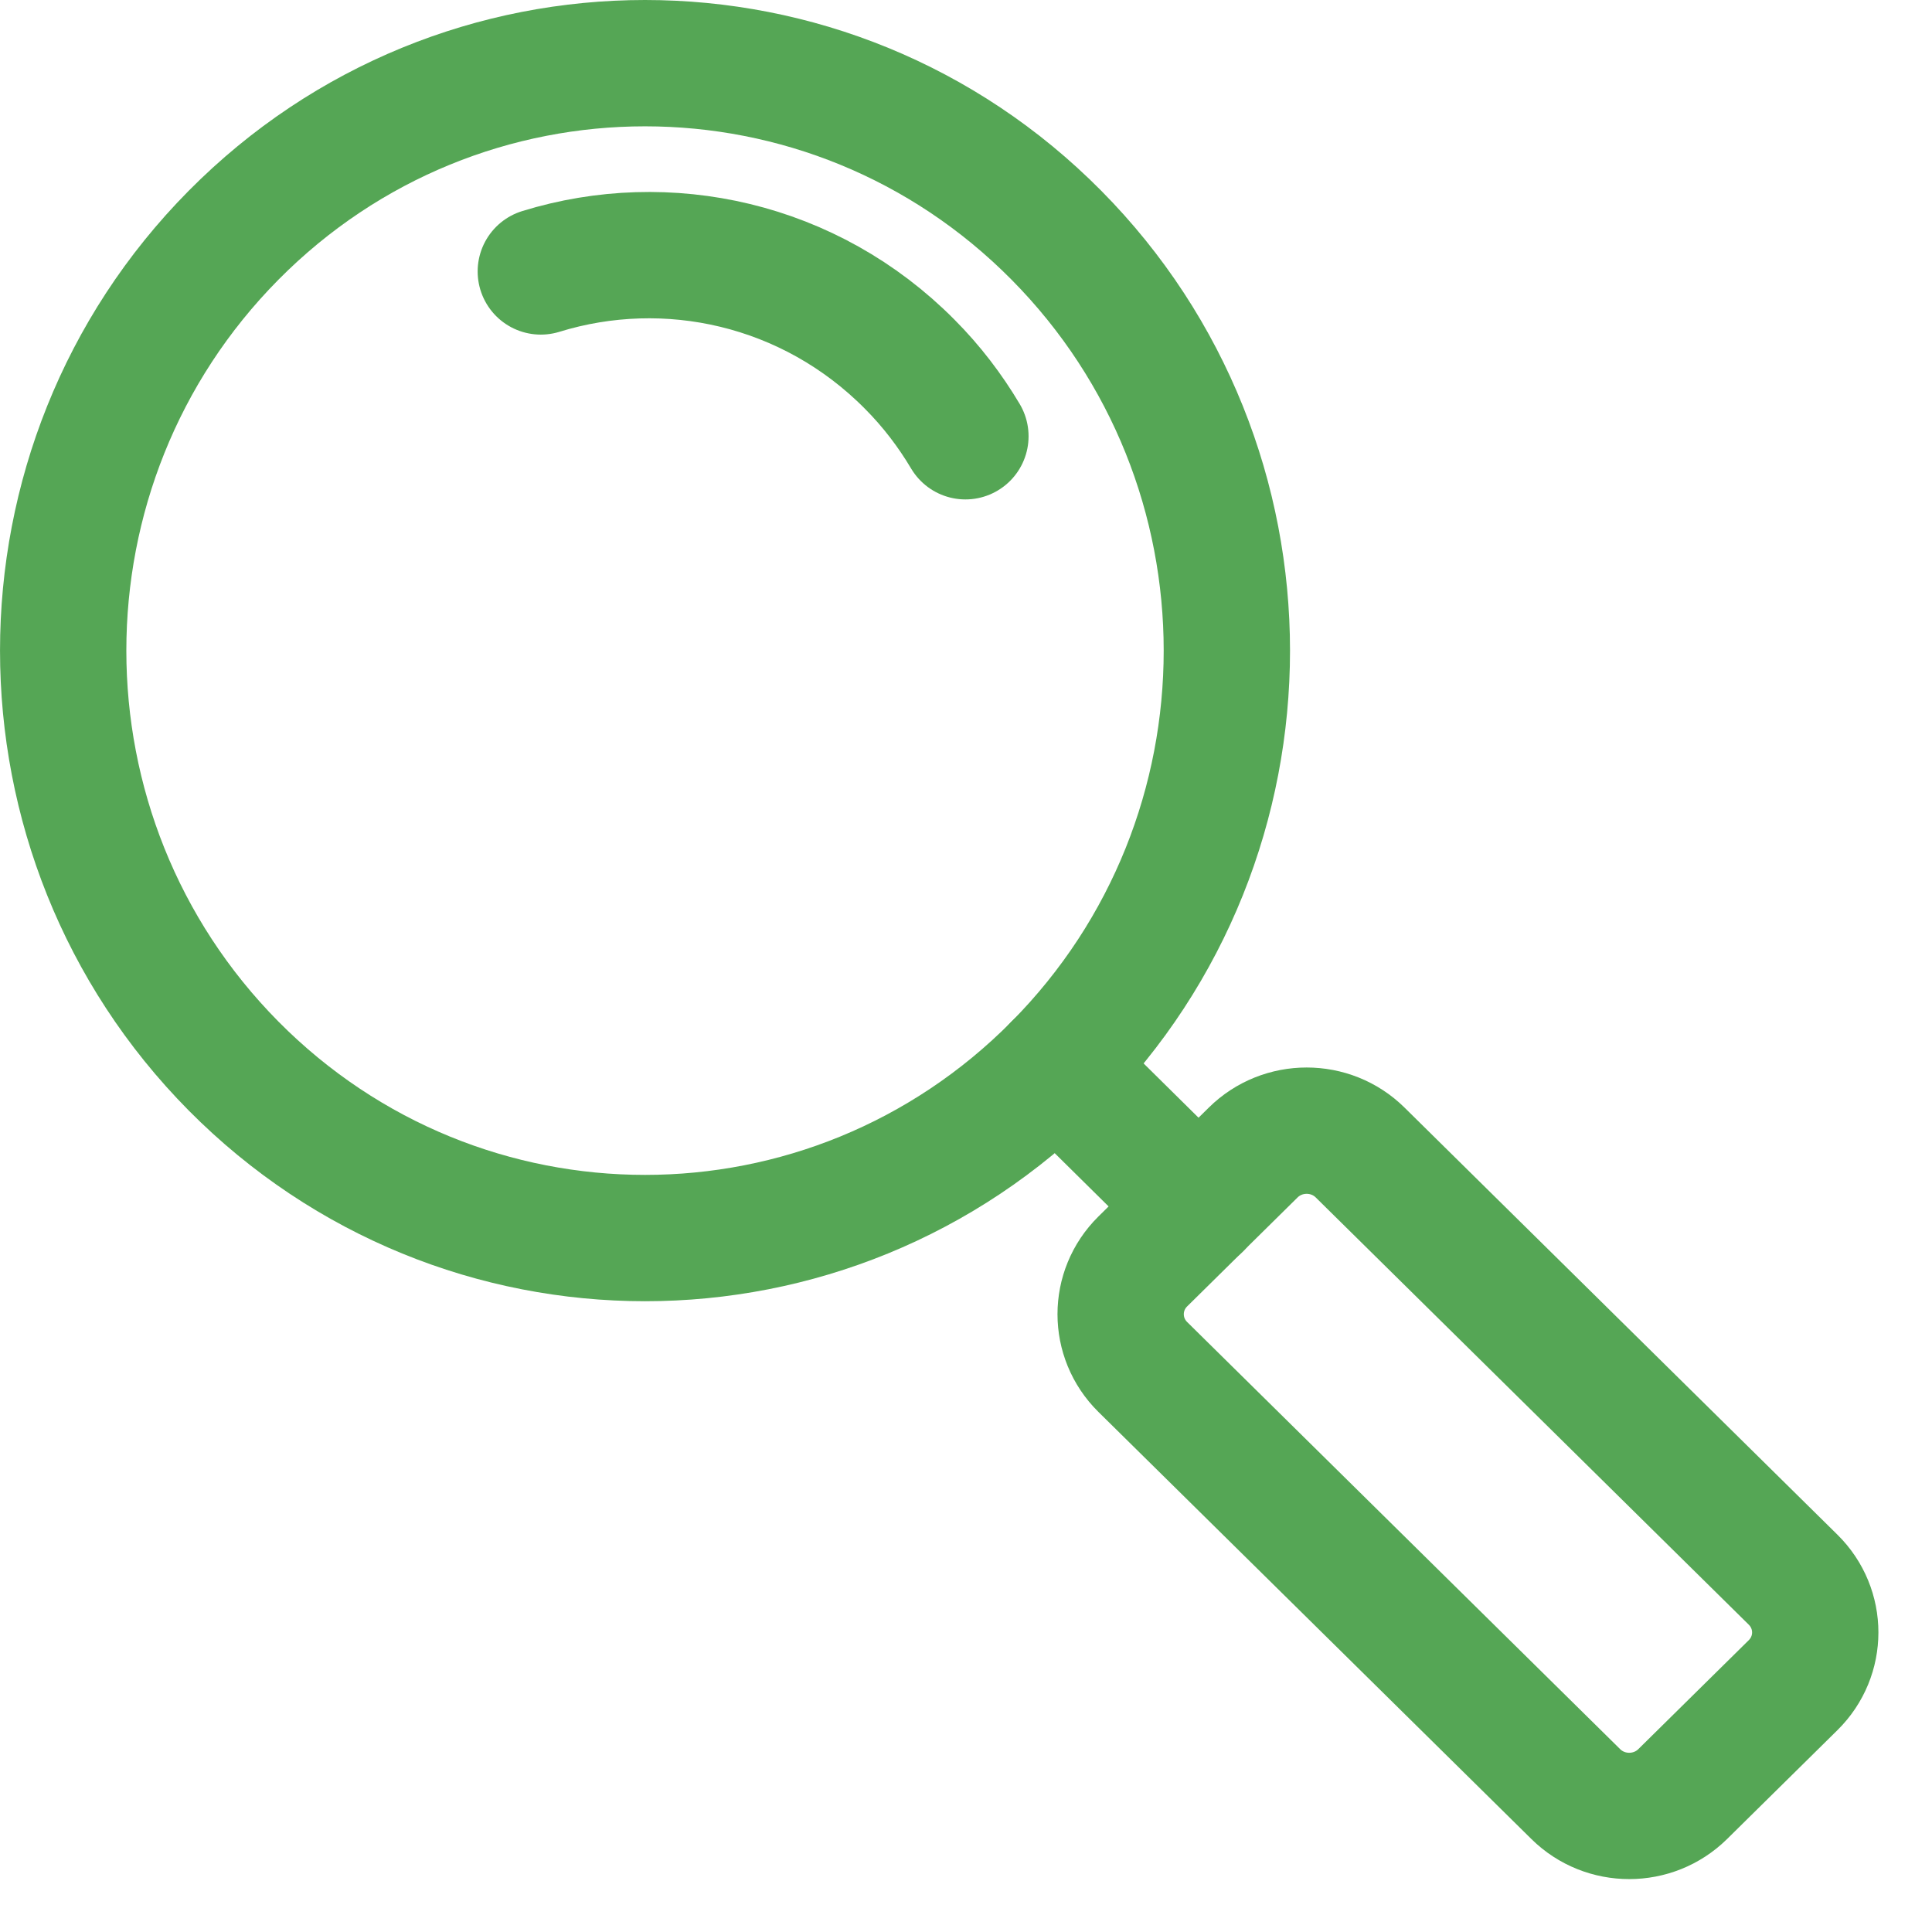 <svg width="26" height="26" viewBox="0 0 26 26" fill="none" xmlns="http://www.w3.org/2000/svg">
<path d="M14.217 14.346C11.16 17.433 6.203 17.433 3.143 14.346C0.086 11.258 0.086 6.254 3.143 3.166C6.201 0.078 11.16 0.078 14.217 3.166C17.275 6.254 17.275 11.258 14.217 14.346Z" stroke="#55A655" stroke-width="1.7" stroke-linecap="round" stroke-linejoin="round"/>
<path d="M16.13 16.237L14.216 14.346" stroke="#55A655" stroke-width="1.7" stroke-linecap="round" stroke-linejoin="round"/>
<path d="M16.865 15.51L15.379 16.976C14.982 17.368 14.982 18.004 15.379 18.396L21.206 24.144C21.603 24.536 22.247 24.536 22.645 24.144L24.131 22.678C24.528 22.286 24.528 21.651 24.131 21.259L18.304 15.51C17.907 15.118 17.262 15.118 16.865 15.51Z" stroke="#55A655" stroke-width="1.7" stroke-linecap="round" stroke-linejoin="round"/>
<path d="M7.278 3.653C8.977 3.128 10.898 3.545 12.242 4.901C12.538 5.198 12.787 5.526 12.992 5.871" stroke="#55A655" stroke-width="1.7" stroke-linecap="round" stroke-linejoin="round"/>
</svg>
